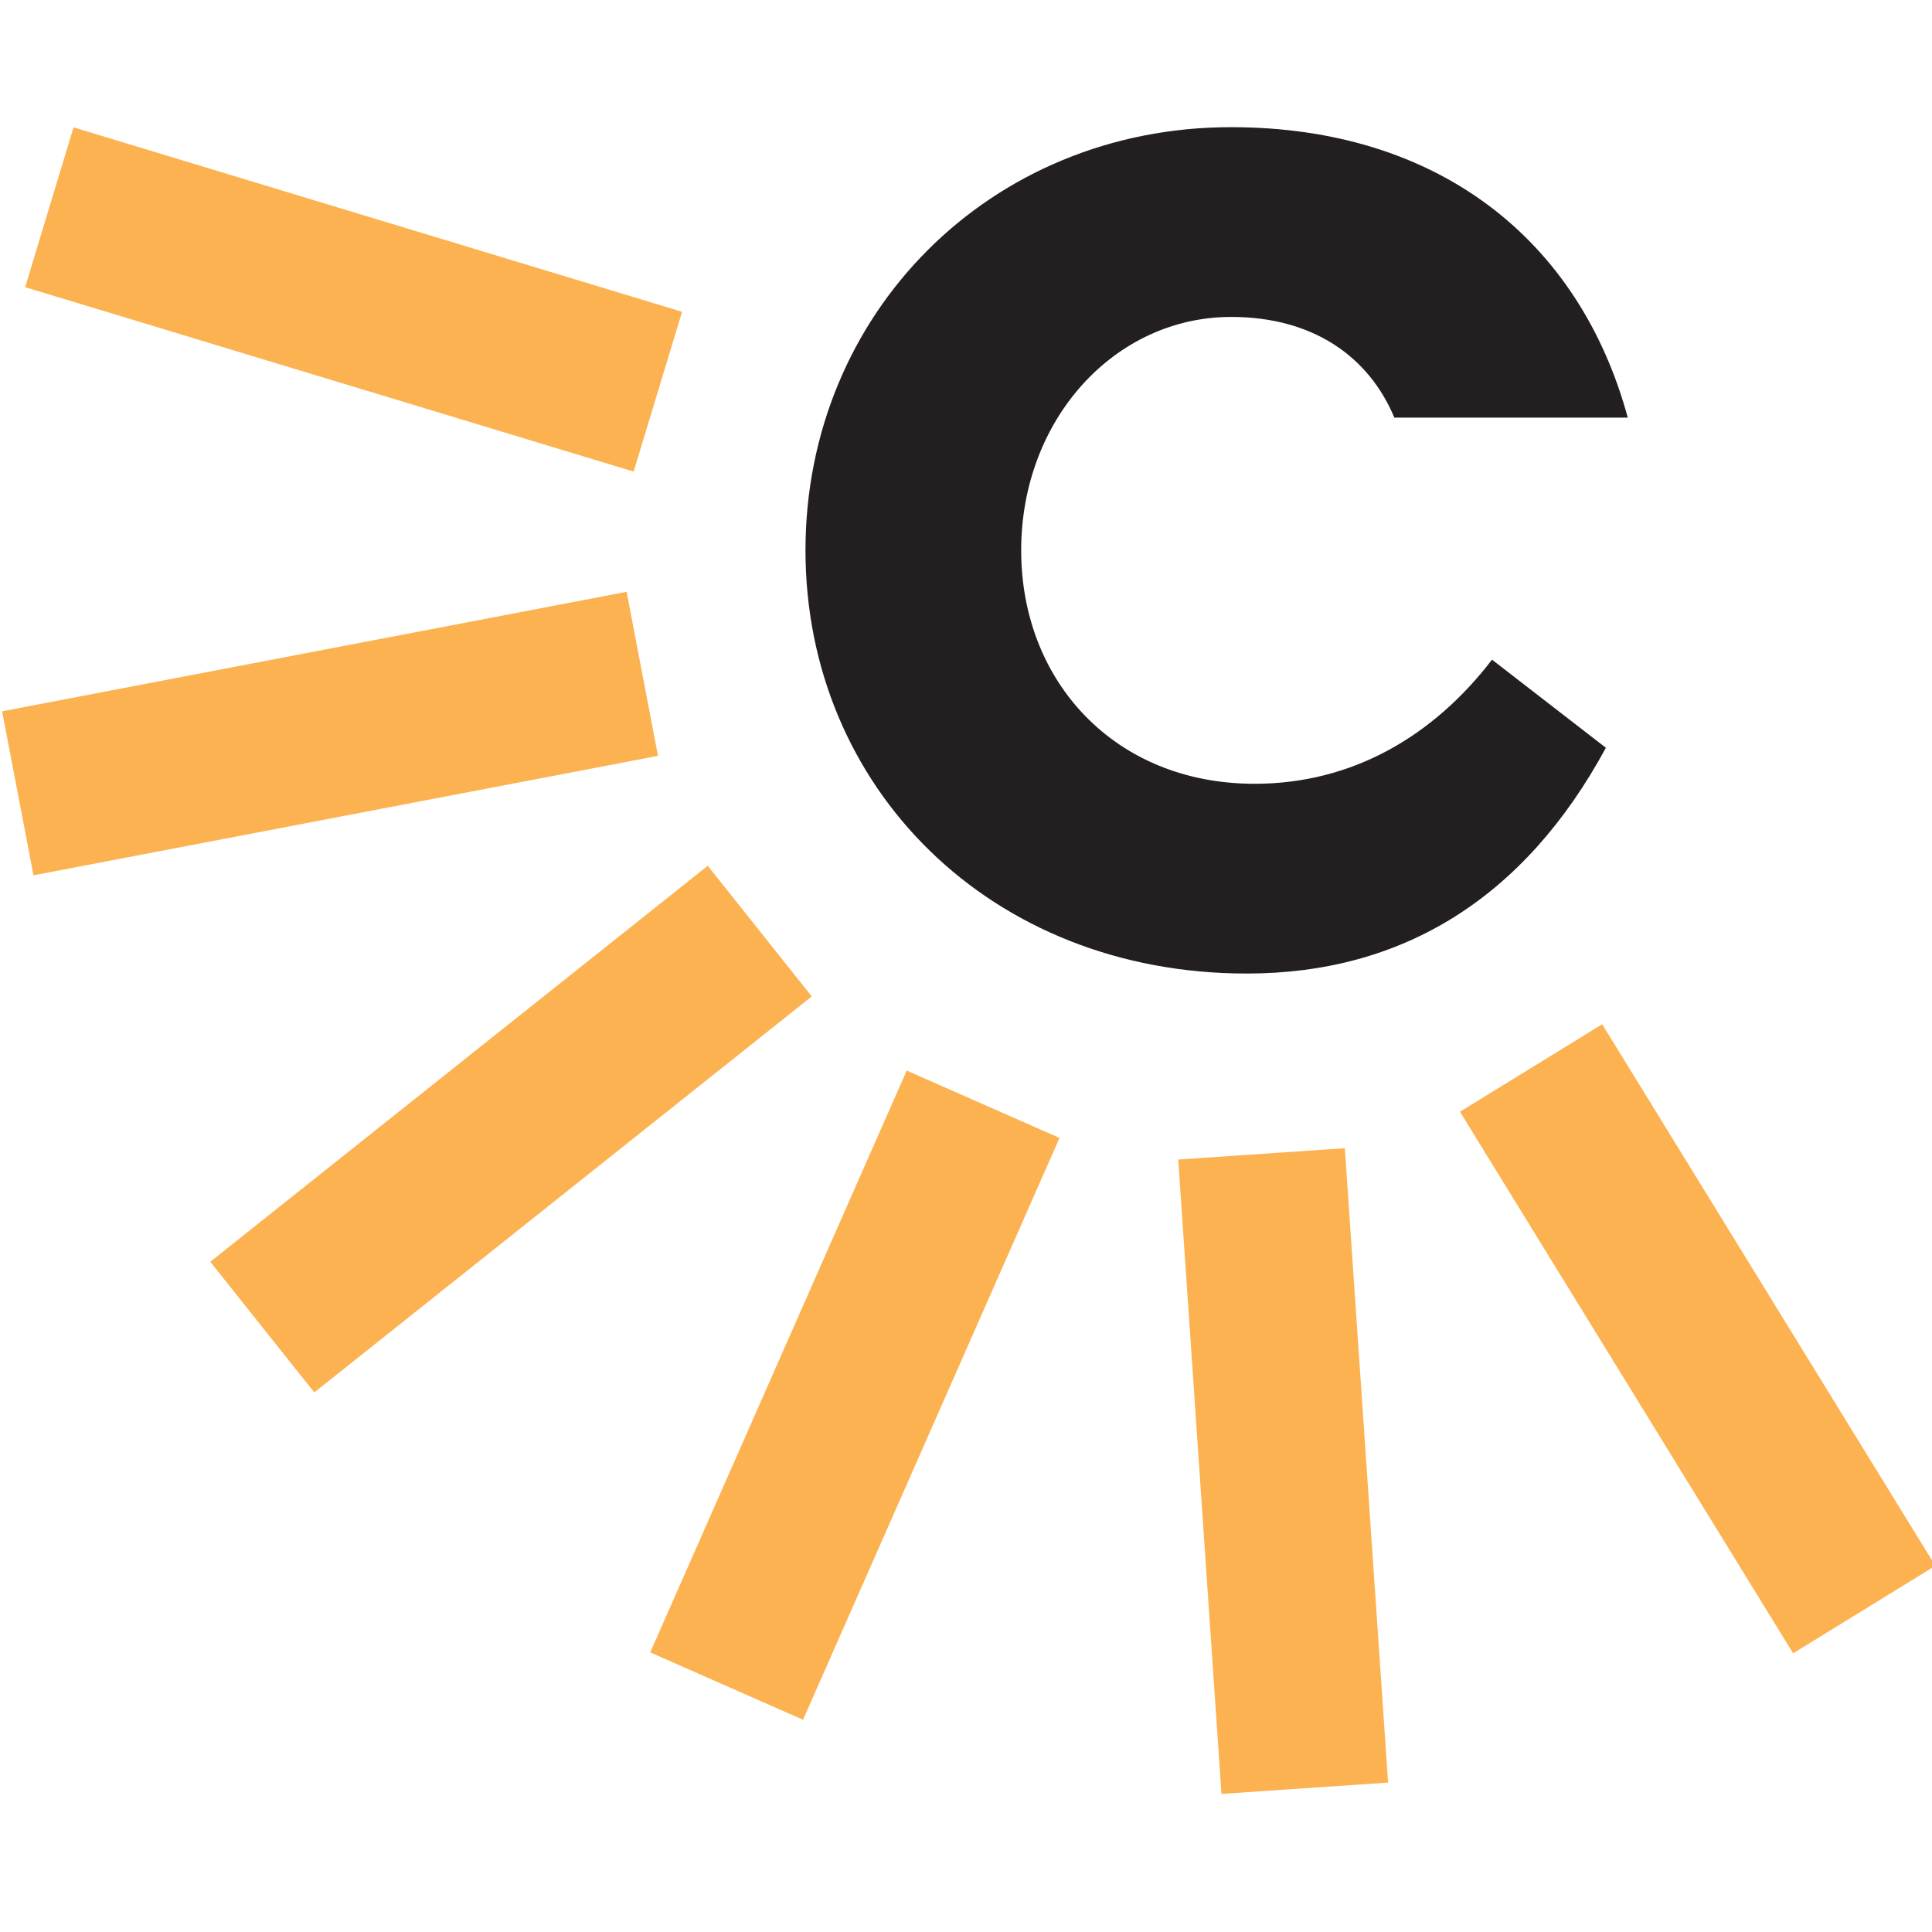 <?xml version="1.0" encoding="UTF-8"?> <svg xmlns="http://www.w3.org/2000/svg" width="146" height="146" viewBox="0 0 146 146" fill="none"><g clip-path="url(#clip0_10_26)"><path d="M121.35 56.52C115.21 67.85 106.01 73.57 94.21 73.57C74.79 73.57 60.87 59.47 60.87 41.59C60.87 23.71 74.8 9.61 93.03 9.61C108.67 9.61 119.35 18.11 123.01 31.56H105.37C103.42 26.9 99.17 23.95 93.04 23.95C84.25 23.95 77.17 31.68 77.17 41.59C77.17 51.5 84.25 59.23 94.81 59.23C102.19 59.23 108.32 55.63 112.75 49.85L121.37 56.52H121.35Z" fill="#231F20"></path><path d="M80.067 85.993L68.52 80.903L49.137 124.87L60.685 129.961L80.067 85.993Z" fill="#FCB250"></path><path d="M61.344 75.3L53.484 65.426L15.891 95.351L23.75 105.225L61.344 75.3Z" fill="#FCB250"></path><path d="M49.724 57.119L47.353 44.724L0.158 53.752L2.53 66.147L49.724 57.119Z" fill="#FCB250"></path><path d="M47.883 35.638L51.543 23.561L5.559 9.625L1.899 21.702L47.883 35.638Z" fill="#FCB250"></path><path d="M121.076 77.4L110.328 84.013L135.505 124.938L146.254 118.326L121.076 77.4Z" fill="#FCB250"></path><path d="M101.629 86.769L89.038 87.627L92.306 135.566L104.897 134.708L101.629 86.769Z" fill="#FCB250"></path></g><defs><clipPath id="clip0_10_26"><rect width="146" height="146" fill="white"></rect></clipPath></defs></svg> 